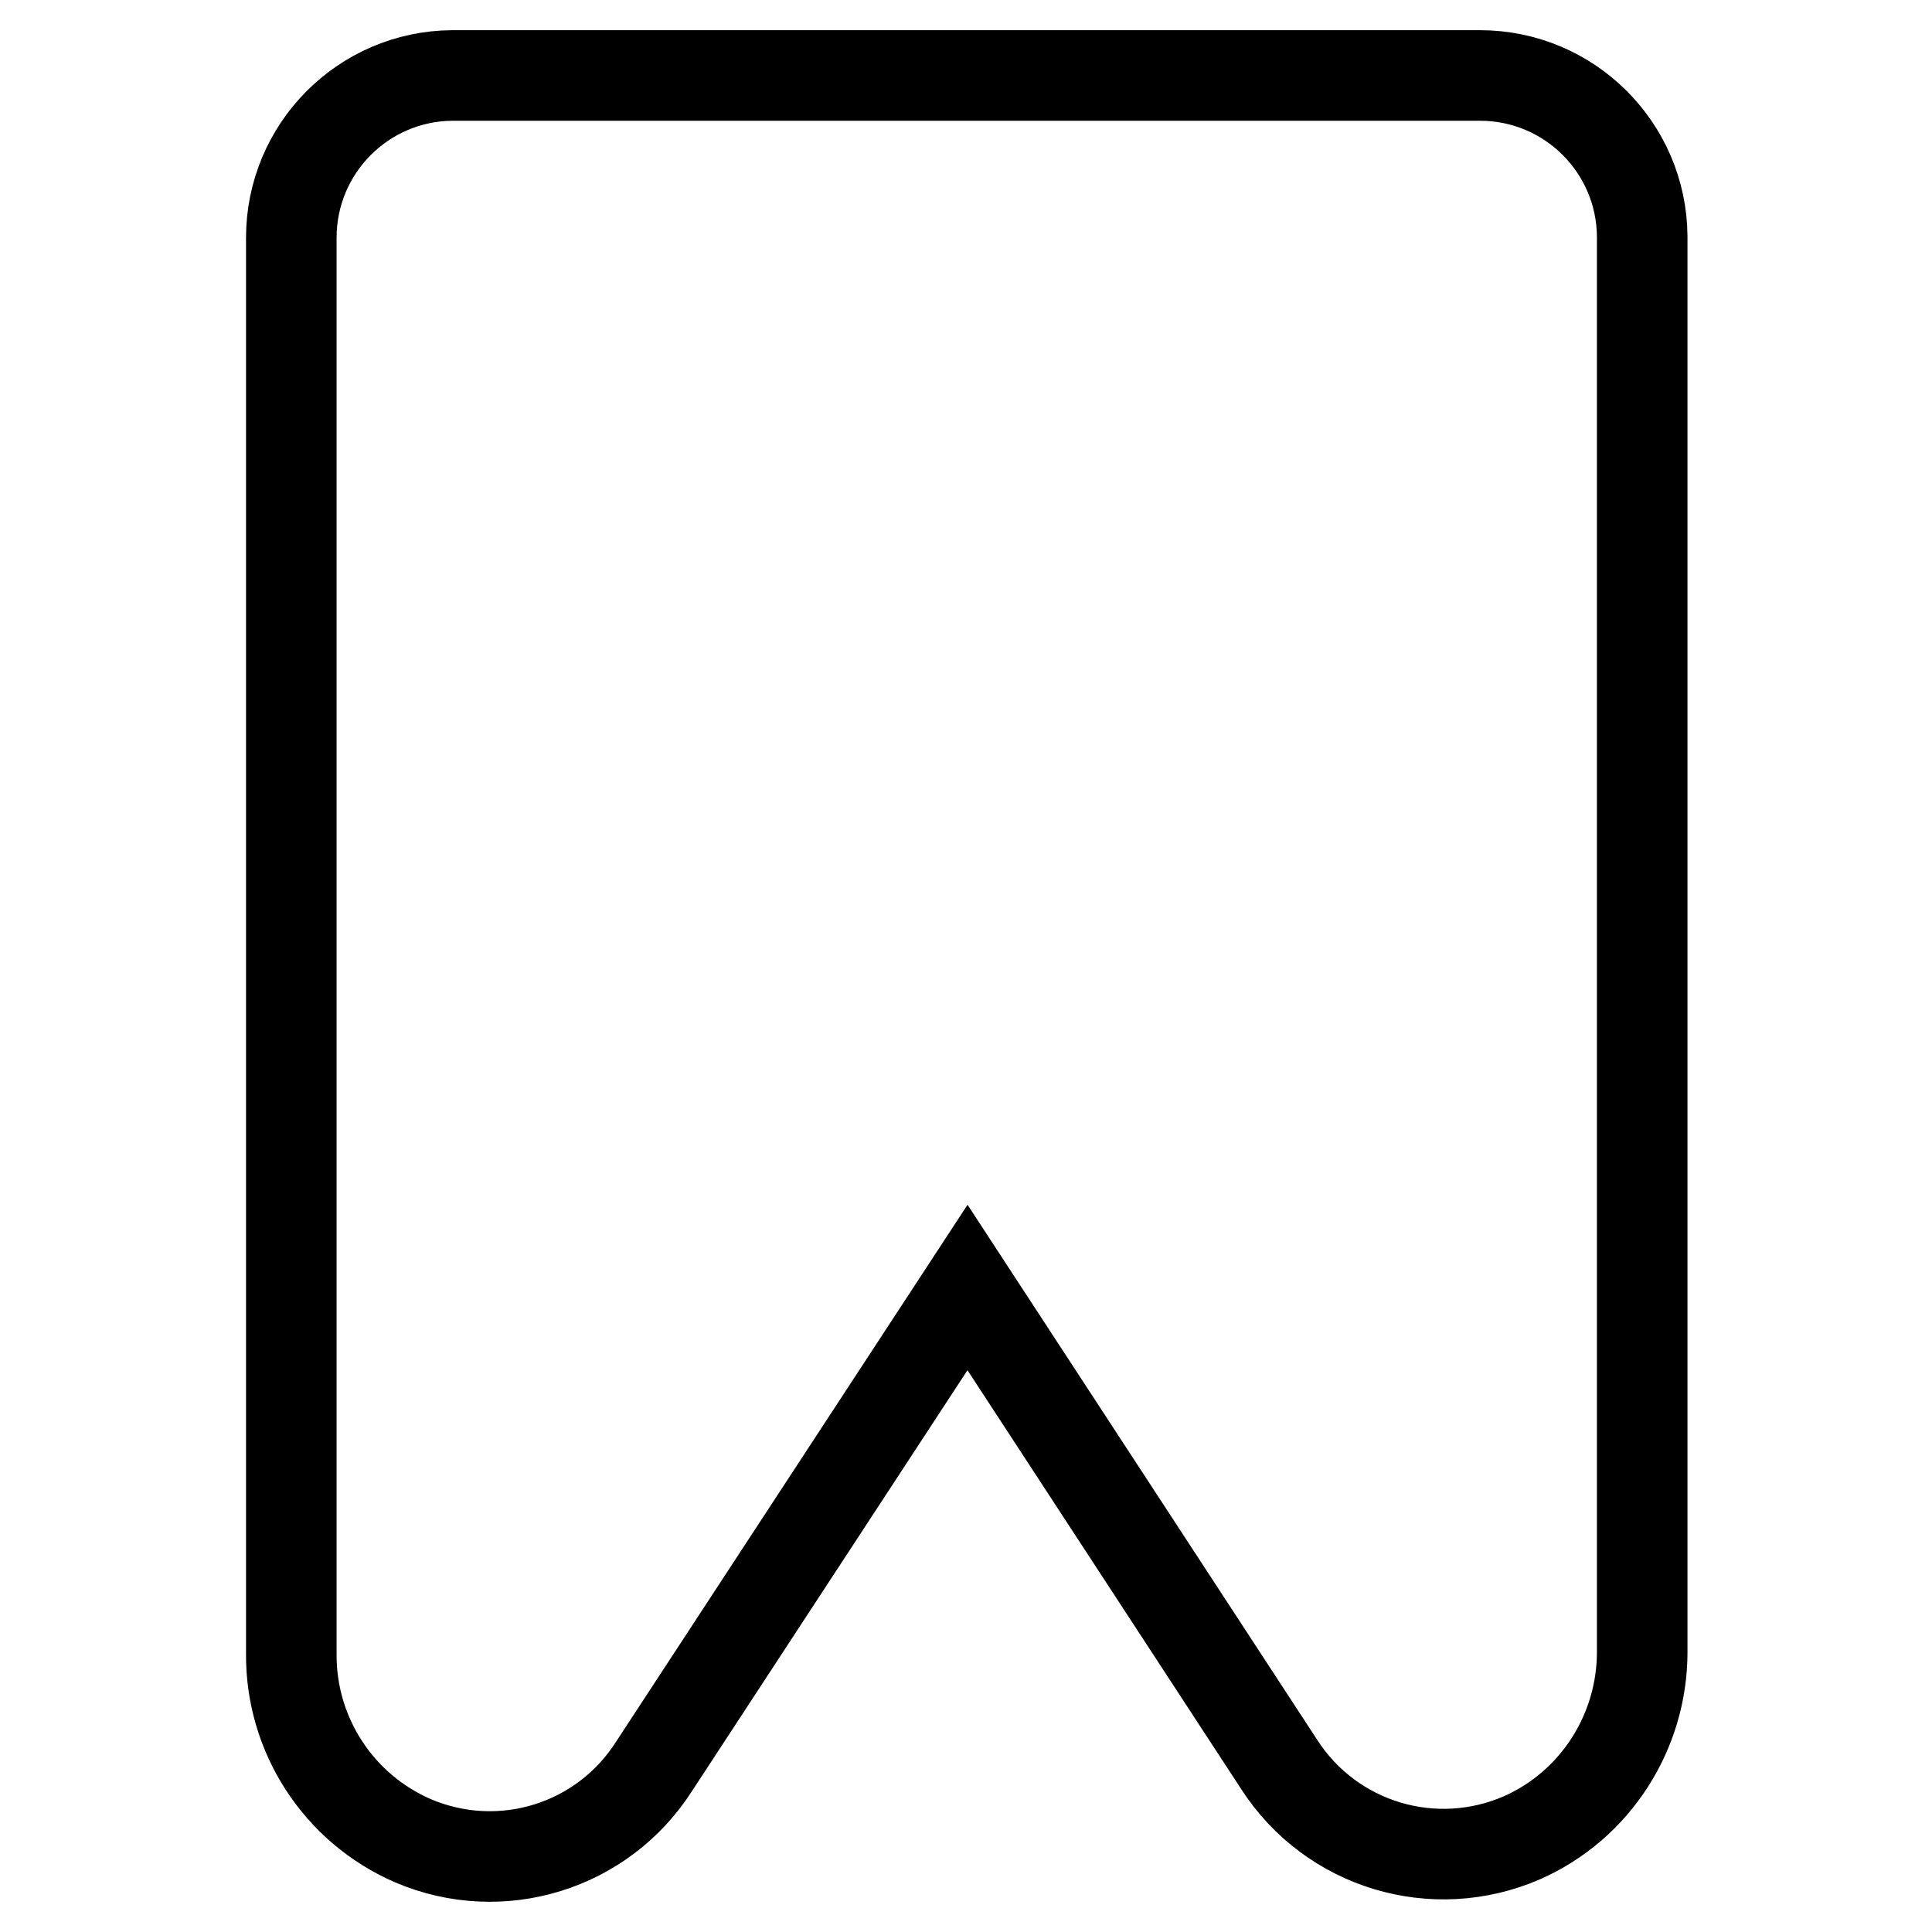 <?xml version="1.0" encoding="utf-8"?>
<!-- Svg Vector Icons : http://www.onlinewebfonts.com/icon -->
<!DOCTYPE svg PUBLIC "-//W3C//DTD SVG 1.1//EN" "http://www.w3.org/Graphics/SVG/1.1/DTD/svg11.dtd">
<svg version="1.1" xmlns="http://www.w3.org/2000/svg" xmlns:xlink="http://www.w3.org/1999/xlink" x="0px" y="0px" viewBox="0 0 256 256" enable-background="new 0 0 256 256" xml:space="preserve">
<g> <path stroke-width="12" fill-opacity="0" stroke="#000000"  d="M128.2,170.6L86.7,234c-6.8,10.7-20.3,14.9-32,9.9c-9.9-4.3-16.2-14.1-16.1-24.8V31.5 c0-11.8,9.5-21.4,21.3-21.5c0.1,0,0.1,0,0.2,0h136c11.8,0,21.4,9.5,21.5,21.3c0,0.1,0,0.1,0,0.2v187.4c0,10.6-6.2,20.3-15.9,24.6 c-11.7,5.1-25.3,1-32.2-9.7L128.2,170.6z"/></g>
</svg>